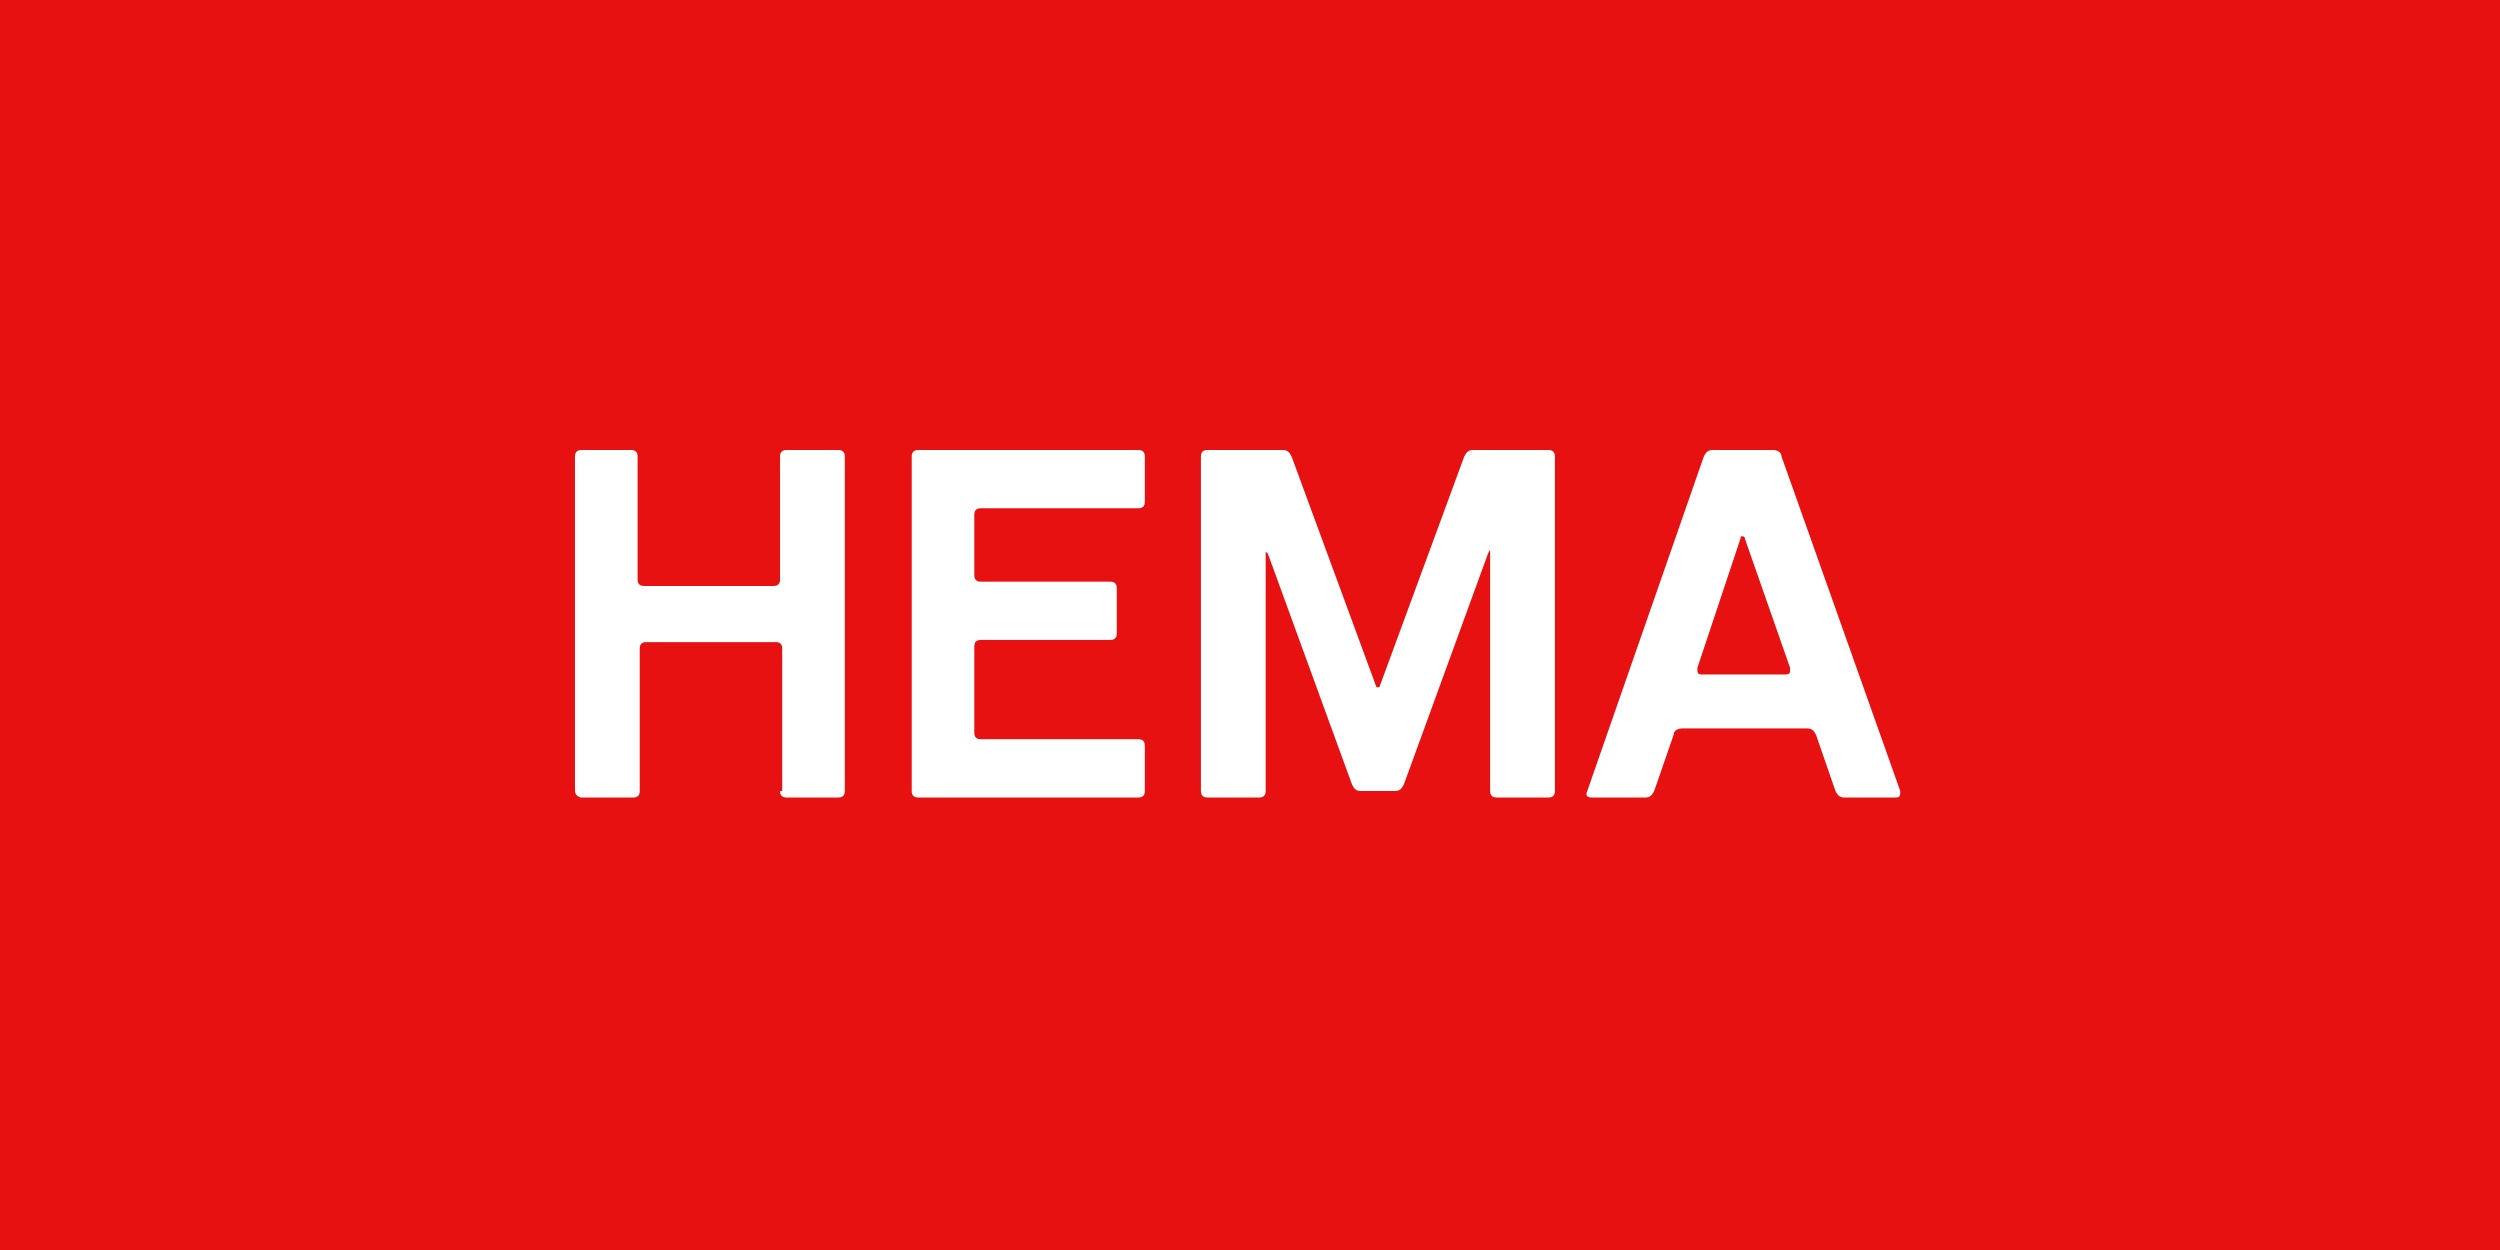 <svg width="100" height="50" viewBox="0 0 100 50" fill="none" xmlns="http://www.w3.org/2000/svg">
<rect width="100" height="50" fill="#E81111"/>
<path d="M31.202 31.641C31.202 31.814 31.288 31.9 31.461 31.9H33.533C33.706 31.9 33.792 31.814 33.792 31.641V18.259C33.792 18.086 33.706 18 33.533 18H31.461C31.288 18 31.202 18.086 31.202 18.259V23.18C31.202 23.353 31.116 23.439 30.943 23.439H25.763C25.59 23.439 25.504 23.353 25.504 23.18V18.259C25.504 18.086 25.417 18 25.245 18H23.259C23.086 18 23 18.086 23 18.259V31.641C23 31.814 23.173 31.9 23.259 31.9H25.331C25.504 31.9 25.59 31.814 25.59 31.641V25.943C25.59 25.77 25.676 25.684 25.849 25.684H31.029C31.202 25.684 31.288 25.77 31.288 25.943V31.641H31.202Z" fill="white"/>
<path d="M38.972 20.59C38.972 20.417 39.059 20.331 39.231 20.331H45.534C45.707 20.331 45.793 20.245 45.793 20.072V18.259C45.793 18.086 45.707 18 45.534 18H36.728C36.555 18 36.469 18.086 36.469 18.259V31.641C36.469 31.814 36.555 31.9 36.728 31.9H45.534C45.707 31.9 45.793 31.814 45.793 31.641V29.828C45.793 29.655 45.707 29.569 45.534 29.569H39.231C39.059 29.569 38.972 29.483 38.972 29.31V25.857C38.972 25.684 39.059 25.598 39.231 25.598H44.412C44.584 25.598 44.671 25.511 44.671 25.338V23.526C44.671 23.353 44.584 23.267 44.412 23.267H39.231C39.059 23.267 38.972 23.18 38.972 23.008V20.59Z" fill="white"/>
<path d="M71.261 18.259C71.261 18.086 71.088 18 70.916 18H68.498C68.326 18 68.239 18.086 68.153 18.259L63.491 31.641C63.405 31.814 63.491 31.9 63.664 31.9H65.822C65.995 31.9 66.081 31.814 66.167 31.641L66.944 29.396C66.944 29.224 67.117 29.137 67.29 29.137H72.297C72.47 29.137 72.556 29.224 72.642 29.396L73.419 31.641C73.506 31.814 73.592 31.9 73.765 31.9H75.837C76.01 31.9 76.01 31.814 76.01 31.641L71.261 18.259ZM71.434 26.979H68.067C67.894 26.979 67.894 26.892 67.894 26.72L69.621 21.54C69.621 21.453 69.621 21.453 69.707 21.453C69.707 21.453 69.793 21.453 69.793 21.54L71.606 26.72C71.606 26.892 71.606 26.979 71.434 26.979Z" fill="white"/>
<path d="M54.426 31.641C54.253 31.641 54.167 31.555 54.081 31.382L50.714 22.144C50.627 22.058 50.627 22.058 50.627 22.144V31.641C50.627 31.814 50.541 31.9 50.368 31.9H48.296C48.123 31.9 48.037 31.814 48.037 31.641V18.259C48.037 18.086 48.123 18 48.296 18H51.318C51.49 18 51.577 18.086 51.663 18.259L55.03 27.411C55.03 27.497 55.117 27.497 55.117 27.497C55.117 27.497 55.203 27.497 55.203 27.411L58.57 18.259C58.656 18.086 58.743 18 58.915 18H61.937C62.11 18 62.196 18.086 62.196 18.259V31.641C62.196 31.814 62.11 31.9 61.937 31.9H59.865C59.692 31.9 59.606 31.814 59.606 31.641V22.144C59.606 21.971 59.606 21.971 59.52 22.144L56.153 31.382C56.066 31.555 55.98 31.641 55.807 31.641H54.426Z" fill="white"/>
</svg>

